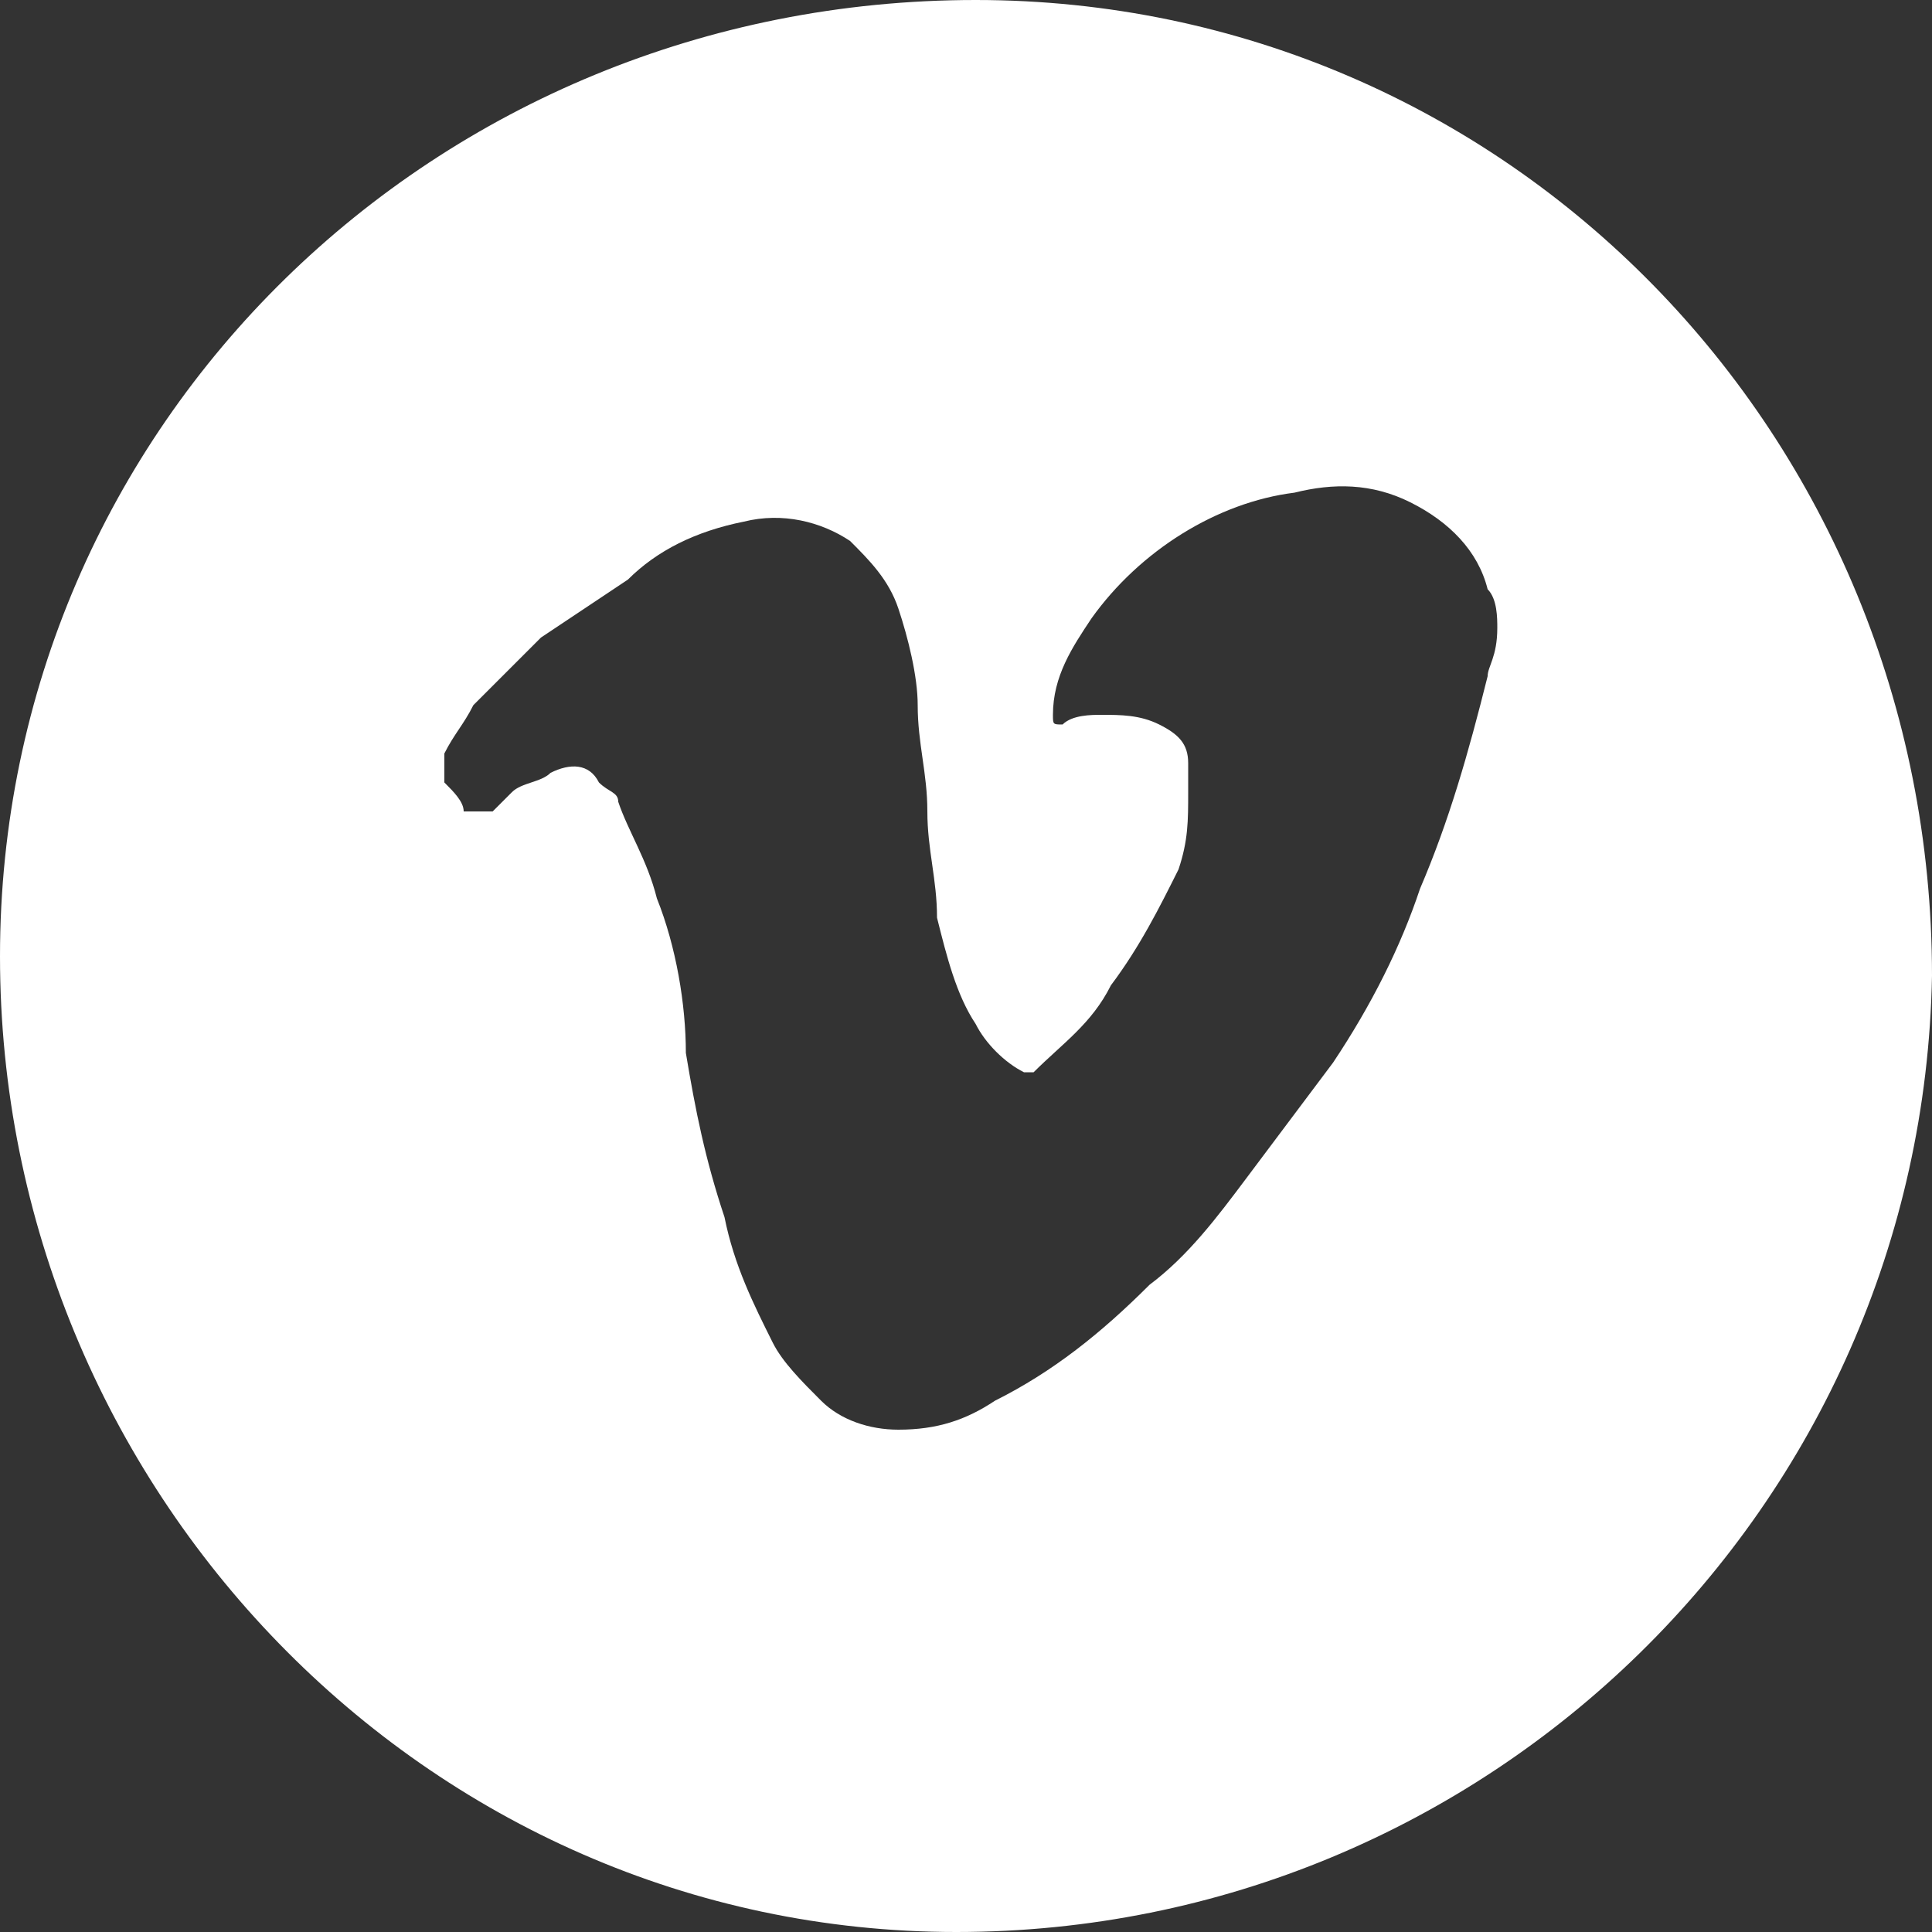 <?xml version="1.0" encoding="utf-8"?>
<!-- Generator: Adobe Illustrator 22.0.1, SVG Export Plug-In . SVG Version: 6.00 Build 0)  -->
<svg version="1.1" id="Capa_1" xmlns="http://www.w3.org/2000/svg" xmlns:xlink="http://www.w3.org/1999/xlink" x="0px" y="0px"
	 viewBox="0 0 20 20" style="enable-background:new 0 0 20 20;" xml:space="preserve">
<rect x="0" y="0" width="20" height="20" fill="#333333" stroke="none"/>
<style type="text/css">
	.st0{fill:#FFFFFF;}
</style>
<title>Recurso 3</title>
<g id="Capa_2_1_">
	<g id="Capa_1-2">
		<path class="st0" d="M10.1,0C4.5,0,0,4.4,0,9.9S4.4,20,9.9,20c5.5,0,10-4.4,10.1-9.9C20,4.5,15.6,0,10.1,0C10.1,0,10.1,0,10.1,0z
			 M15.4,7c-0.2,0.8-0.4,1.5-0.7,2.2c-0.2,0.6-0.5,1.2-0.9,1.8c-0.3,0.4-0.6,0.8-0.9,1.2s-0.6,0.8-1,1.1c-0.5,0.5-1,0.9-1.6,1.2
			c-0.3,0.2-0.6,0.3-1,0.3c-0.3,0-0.6-0.1-0.8-0.3c-0.2-0.2-0.4-0.4-0.5-0.6c-0.2-0.4-0.4-0.8-0.5-1.3c-0.2-0.6-0.3-1.1-0.4-1.7
			C7.1,10.4,7,9.8,6.8,9.3c-0.1-0.4-0.3-0.7-0.4-1c0-0.1-0.1-0.1-0.2-0.2C6.1,7.9,5.9,7.9,5.7,8C5.6,8.1,5.4,8.1,5.3,8.2
			C5.2,8.3,5.2,8.3,5.1,8.4C5,8.4,4.9,8.4,4.8,8.4C4.8,8.3,4.7,8.2,4.6,8.1C4.6,8,4.6,7.9,4.6,7.8c0.1-0.2,0.2-0.3,0.3-0.5
			c0.2-0.2,0.5-0.5,0.7-0.7C5.9,6.4,6.2,6.2,6.5,6c0.3-0.3,0.7-0.5,1.2-0.6c0.4-0.1,0.8,0,1.1,0.2c0.2,0.2,0.4,0.4,0.5,0.7
			c0.1,0.3,0.2,0.7,0.2,1c0,0.4,0.1,0.7,0.1,1.1s0.1,0.7,0.1,1.1c0.1,0.4,0.2,0.8,0.4,1.1c0.1,0.2,0.3,0.4,0.5,0.5c0,0,0.1,0,0.1,0
			c0.3-0.3,0.6-0.5,0.8-0.9c0.3-0.4,0.5-0.8,0.7-1.2c0.1-0.3,0.1-0.5,0.1-0.8c0-0.1,0-0.2,0-0.3c0-0.2-0.1-0.3-0.3-0.4
			c-0.2-0.1-0.4-0.1-0.6-0.1c-0.1,0-0.3,0-0.4,0.1c-0.1,0-0.1,0-0.1-0.1c0-0.4,0.2-0.7,0.4-1c0.5-0.7,1.3-1.2,2.1-1.3
			c0.4-0.1,0.8-0.1,1.2,0.1c0.4,0.2,0.7,0.5,0.8,0.9c0.1,0.1,0.1,0.3,0.1,0.4C15.5,6.8,15.4,6.9,15.4,7z"/>
	</g>
</g>
</svg>
